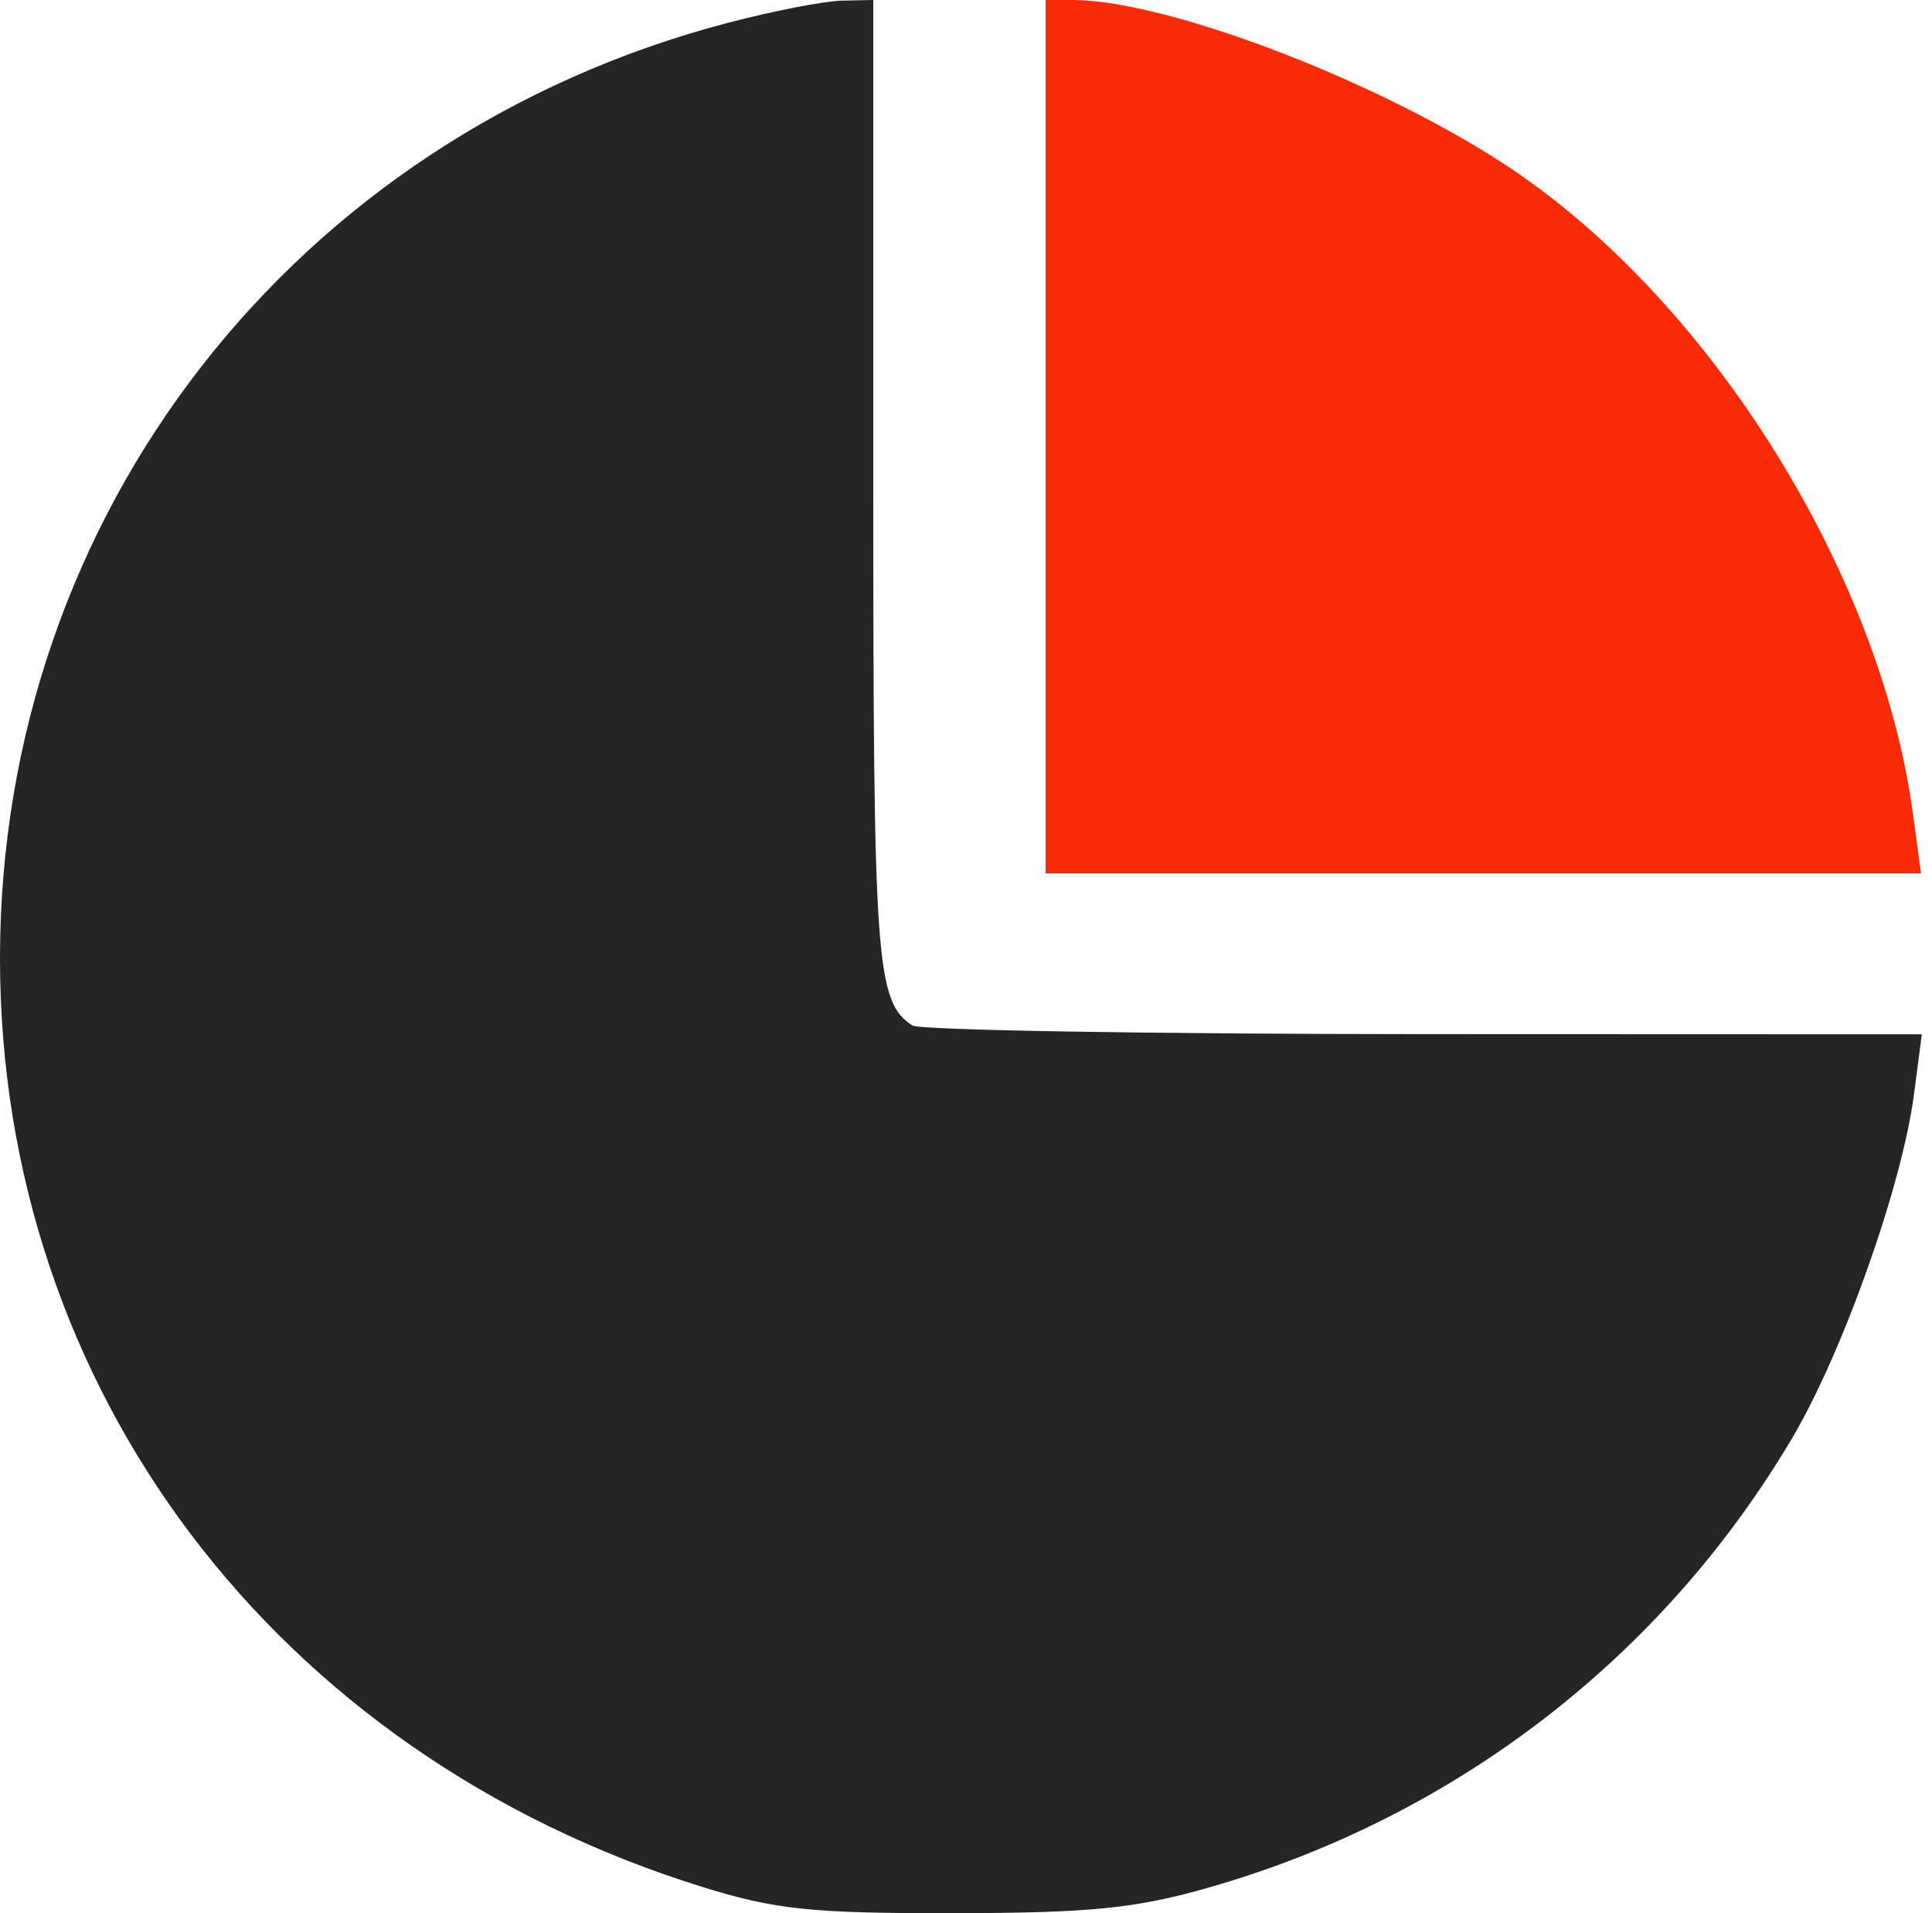 <svg width="101" height="100" viewBox="0 0 101 100" fill="none" xmlns="http://www.w3.org/2000/svg">
<path fill-rule="evenodd" clip-rule="evenodd" d="M38.036 1.197C15.367 7.139 0 26.893 0 50.092C0 72.614 14.377 91.649 36.642 98.605C40.509 99.813 42.38 100.011 49.857 100C57.049 99.989 59.382 99.753 63.247 98.644C76.095 94.957 86.922 86.607 93.691 75.165C96.342 70.684 99.434 61.965 100.056 57.215L100.469 54.062L74.412 54.053C60.081 54.047 48.058 53.845 47.694 53.602C45.792 52.332 45.652 50.391 45.652 25.268V0L44 0.033C43.091 0.051 40.408 0.575 38.036 1.197Z" fill="#252525"/>
<path fill-rule="evenodd" clip-rule="evenodd" d="M54.662 22.826V45.652H77.545H100.427L99.999 42.498C98.31 30.064 89.584 16 79.17 8.929C72.519 4.412 61.103 0 56.068 0H54.662V22.826Z" fill="#F92A06"/>
</svg>
